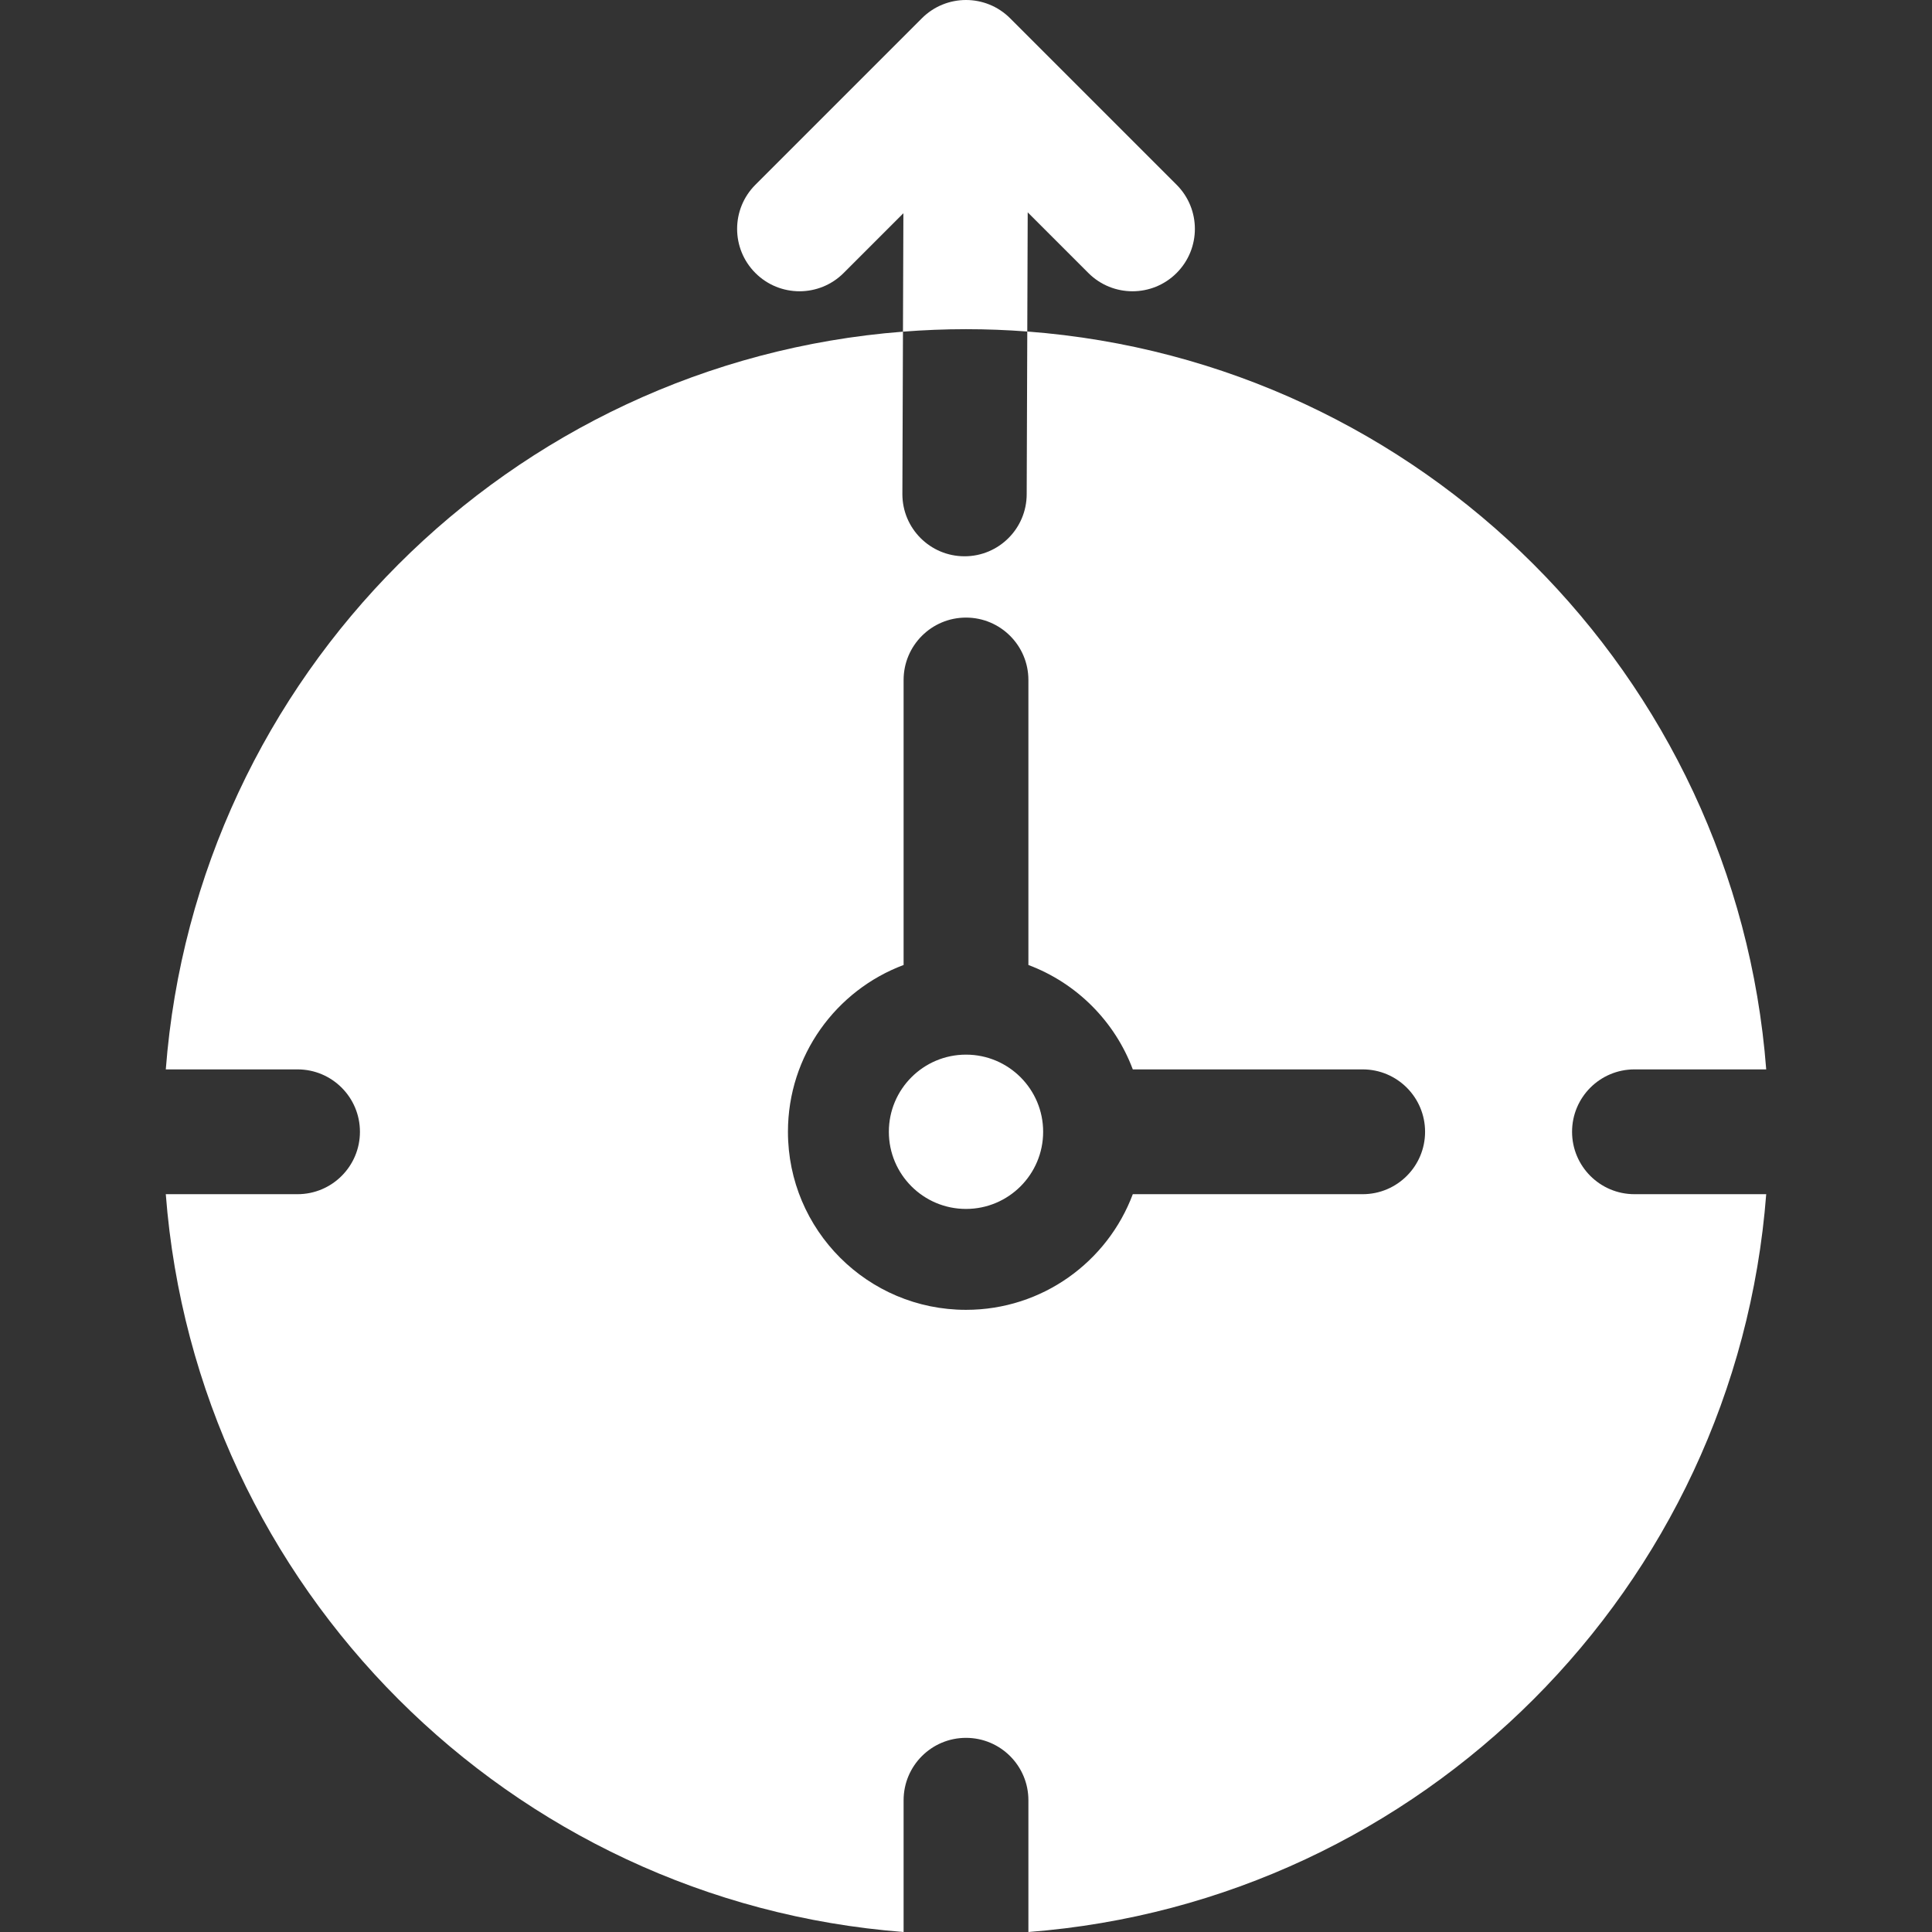 <svg id="Layer_1" enable-background="new 0 0 512 512" height="512" viewBox="0 0 512 512" width="512"
     xmlns="http://www.w3.org/2000/svg">
    <rect x="0" y="0" width="512" height="512" fill="#333333" stroke="none"/>
    <path clip-rule="evenodd" fill="white"
          d="m239.464 255.732c-17.902 6.702-30.65 23.965-30.65 44.203 0 26.057 21.129 47.186 47.186 47.186 20.238 0 37.501-12.748 44.203-30.649h60.919c9.133 0 16.537-7.404 16.537-16.537s-7.404-16.536-16.537-16.536h-60.919c-4.775-12.754-14.911-22.892-27.667-27.667v-75.527c0-9.133-7.404-16.537-16.536-16.537-9.133 0-16.536 7.404-16.536 16.537zm16.536 23.758c11.29 0 20.445 9.155 20.445 20.445s-9.155 20.445-20.445 20.445-20.445-9.155-20.445-20.445c0-11.289 9.155-20.445 20.445-20.445zm-32.429-207.142c-6.457 6.457-16.927 6.457-23.384 0s-6.457-16.927 0-23.384l44.121-44.121c6.457-6.457 16.927-6.457 23.384 0l44.121 44.121c6.457 6.457 6.457 16.927 0 23.384s-16.927 6.457-23.384 0l-16.076-16.077-.113 31.582c104.423 7.885 187.798 91.162 195.825 195.546h-34.915c-9.133 0-16.536 7.404-16.536 16.536 0 9.133 7.404 16.537 16.536 16.537h34.915c-8.02 104.285-91.243 187.508-195.529 195.528v-34.915c0-9.133-7.404-16.536-16.536-16.536-9.133 0-16.536 7.404-16.536 16.536v34.915c-104.285-8.019-187.508-91.243-195.528-195.528h34.915c9.133 0 16.537-7.404 16.537-16.537s-7.404-16.536-16.537-16.536h-34.915c8.015-104.228 91.154-187.409 195.359-195.506l.112-31.382zm48.668 15.505c-5.361-.405-10.775-.617-16.239-.617-5.623 0-11.192.229-16.705.657l-.155 43.057c0 9.097 7.375 16.472 16.472 16.472s16.472-7.375 16.472-16.472z"
          fill-rule="evenodd"/>
</svg>